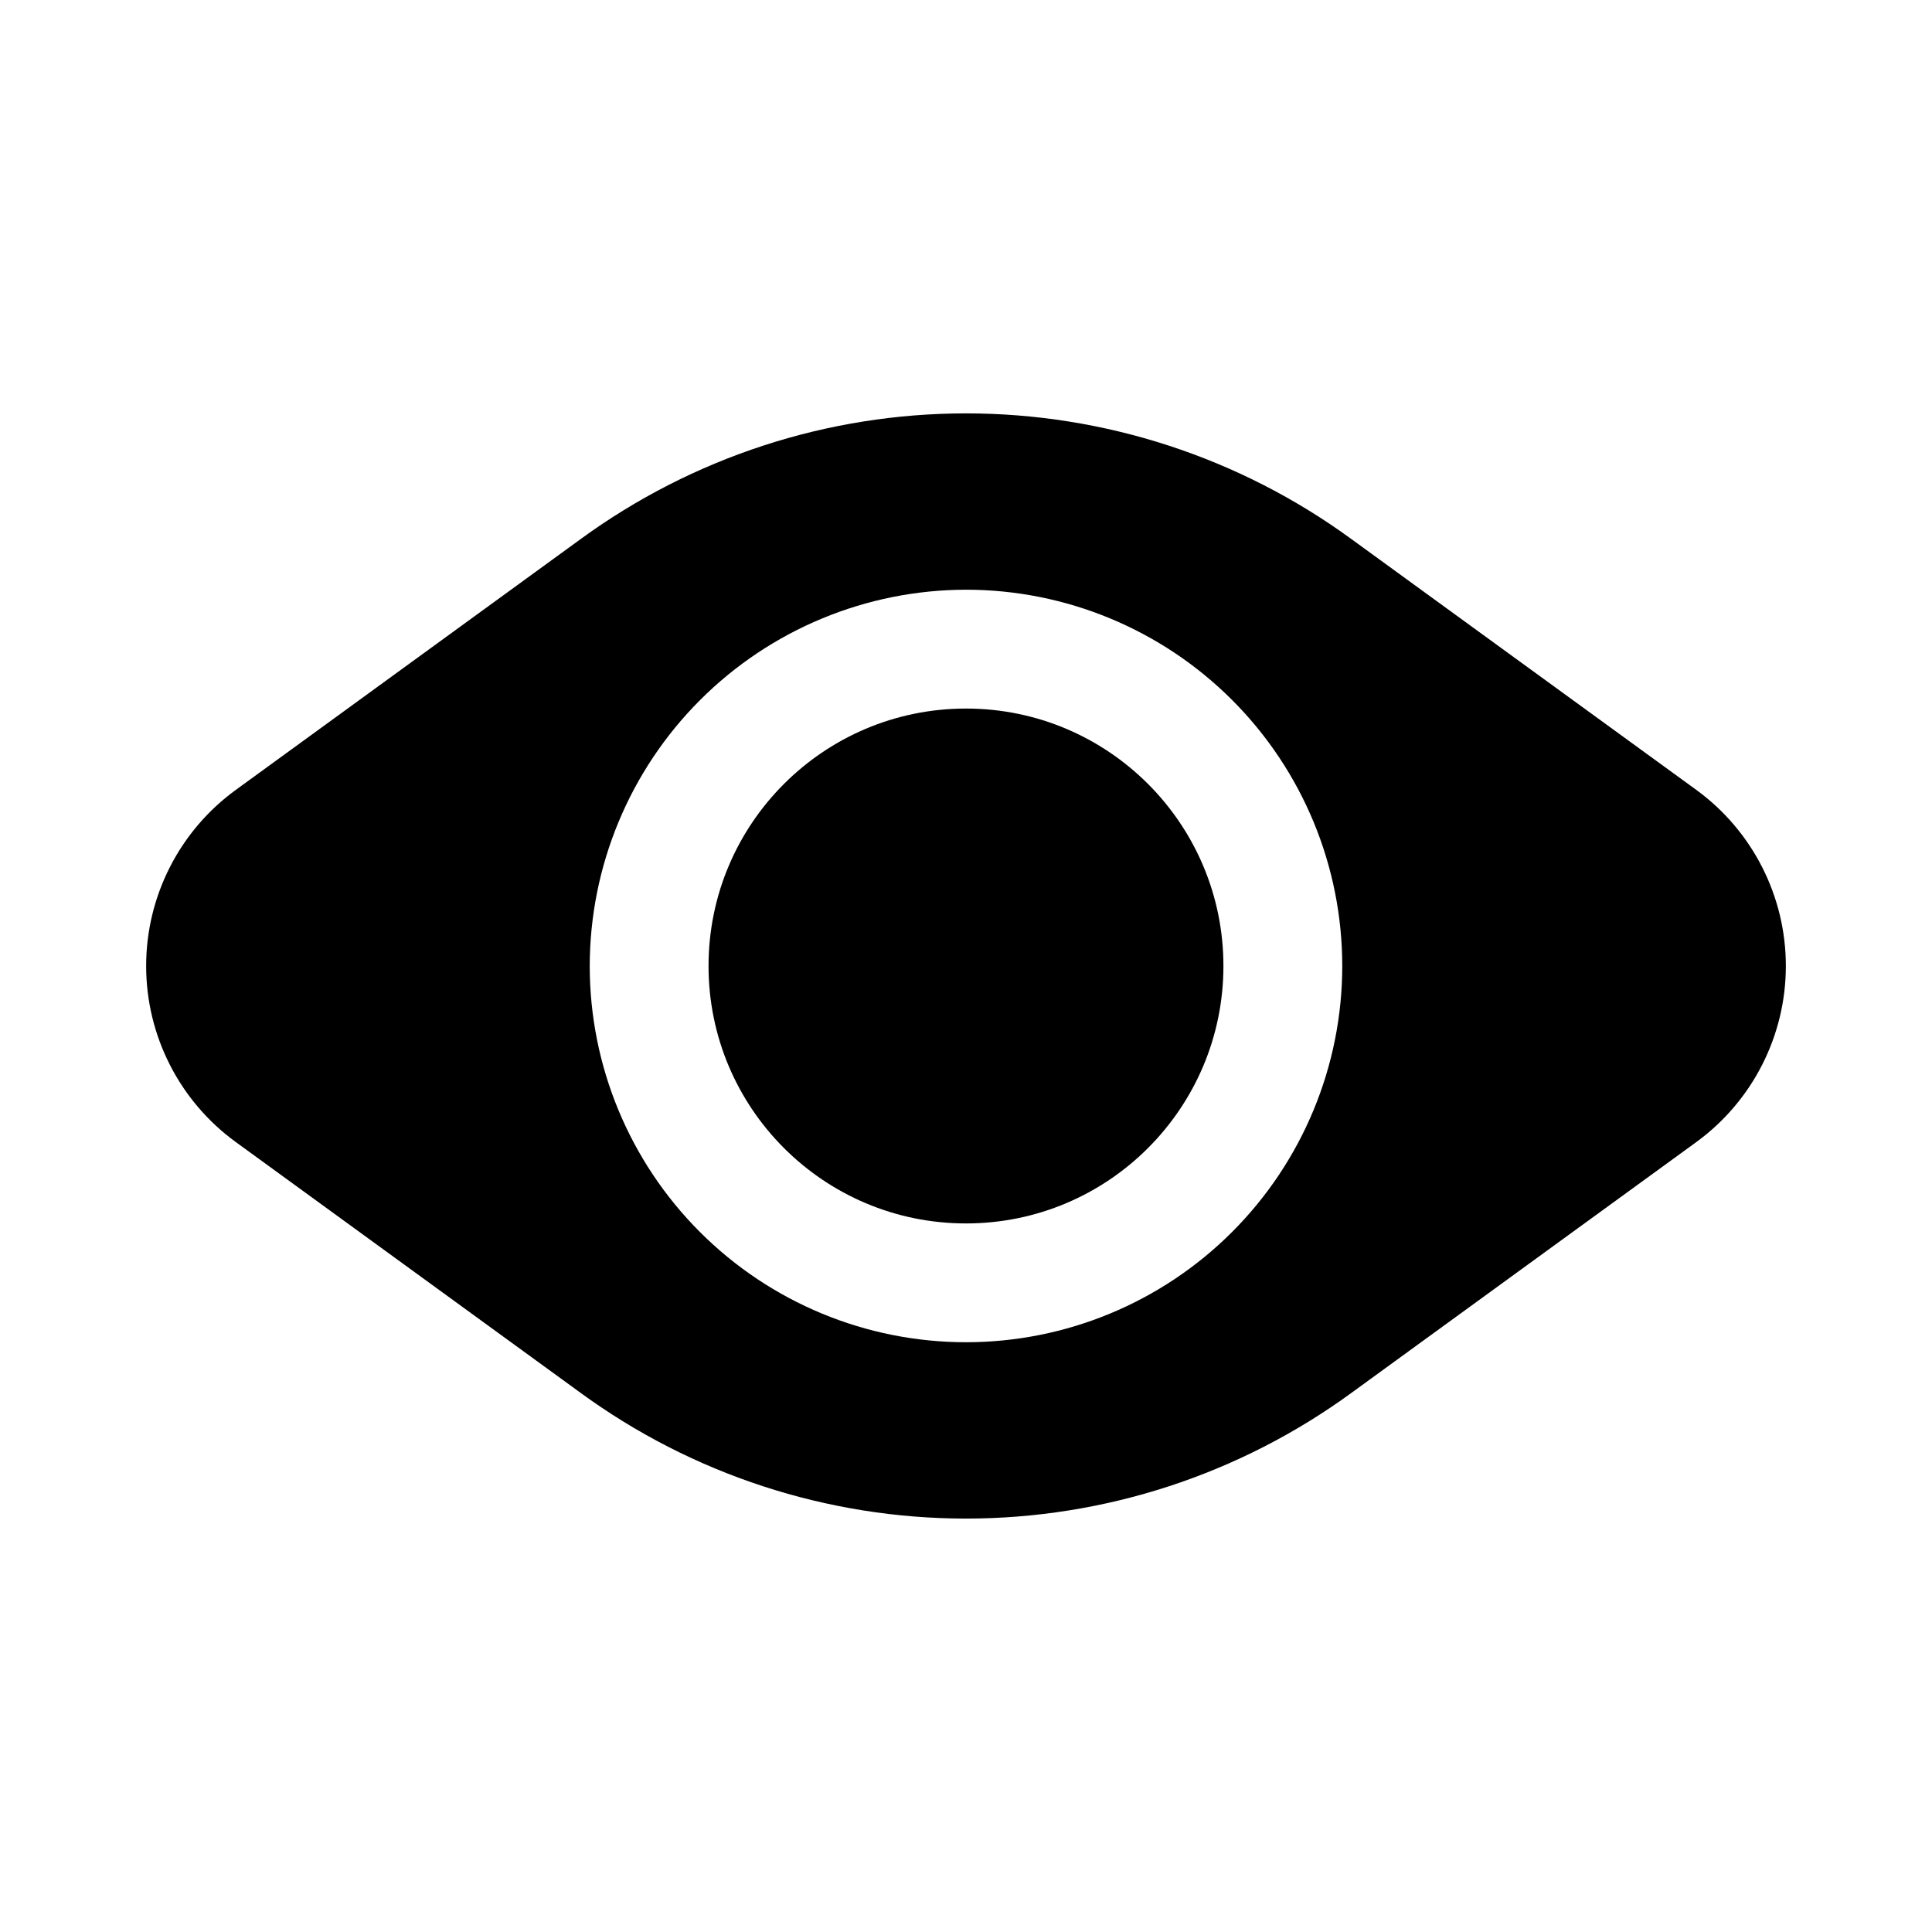 <?xml version="1.0" encoding="UTF-8"?>
<!-- Uploaded to: SVG Repo, www.svgrepo.com, Generator: SVG Repo Mixer Tools -->
<svg fill="#000000" width="800px" height="800px" version="1.1" viewBox="144 144 512 512" xmlns="http://www.w3.org/2000/svg">
 <g>
  <path d="m468.22 400c0 37.676-30.547 68.223-68.223 68.223-37.68 0-68.227-30.547-68.227-68.223 0-37.68 30.547-68.227 68.227-68.227 37.676 0 68.223 30.547 68.223 68.227"/>
  <path d="m206.52 446.68 91.316 66.418v0.004c29.66 21.66 65.438 33.336 102.17 33.336 36.727 0 72.508-11.676 102.17-33.336l91.336-66.418v-0.004c14.926-10.867 23.758-28.219 23.758-46.684 0-18.469-8.832-35.82-23.758-46.688l-91.336-66.418c-29.66-21.664-65.441-33.34-102.17-33.34-36.73 0-72.508 11.676-102.17 33.34l-91.316 66.418c-14.945 10.855-23.789 28.215-23.789 46.688s8.844 35.828 23.789 46.684zm193.48-146.4c26.445 0 51.805 10.508 70.504 29.207 18.703 18.699 29.207 44.062 29.207 70.508s-10.504 51.805-29.207 70.504c-18.699 18.703-44.059 29.207-70.504 29.207s-51.809-10.504-70.508-29.207c-18.699-18.699-29.207-44.059-29.207-70.504 0.035-26.438 10.551-51.781 29.242-70.473s44.035-29.207 70.473-29.242z"/>
 </g>
</svg>